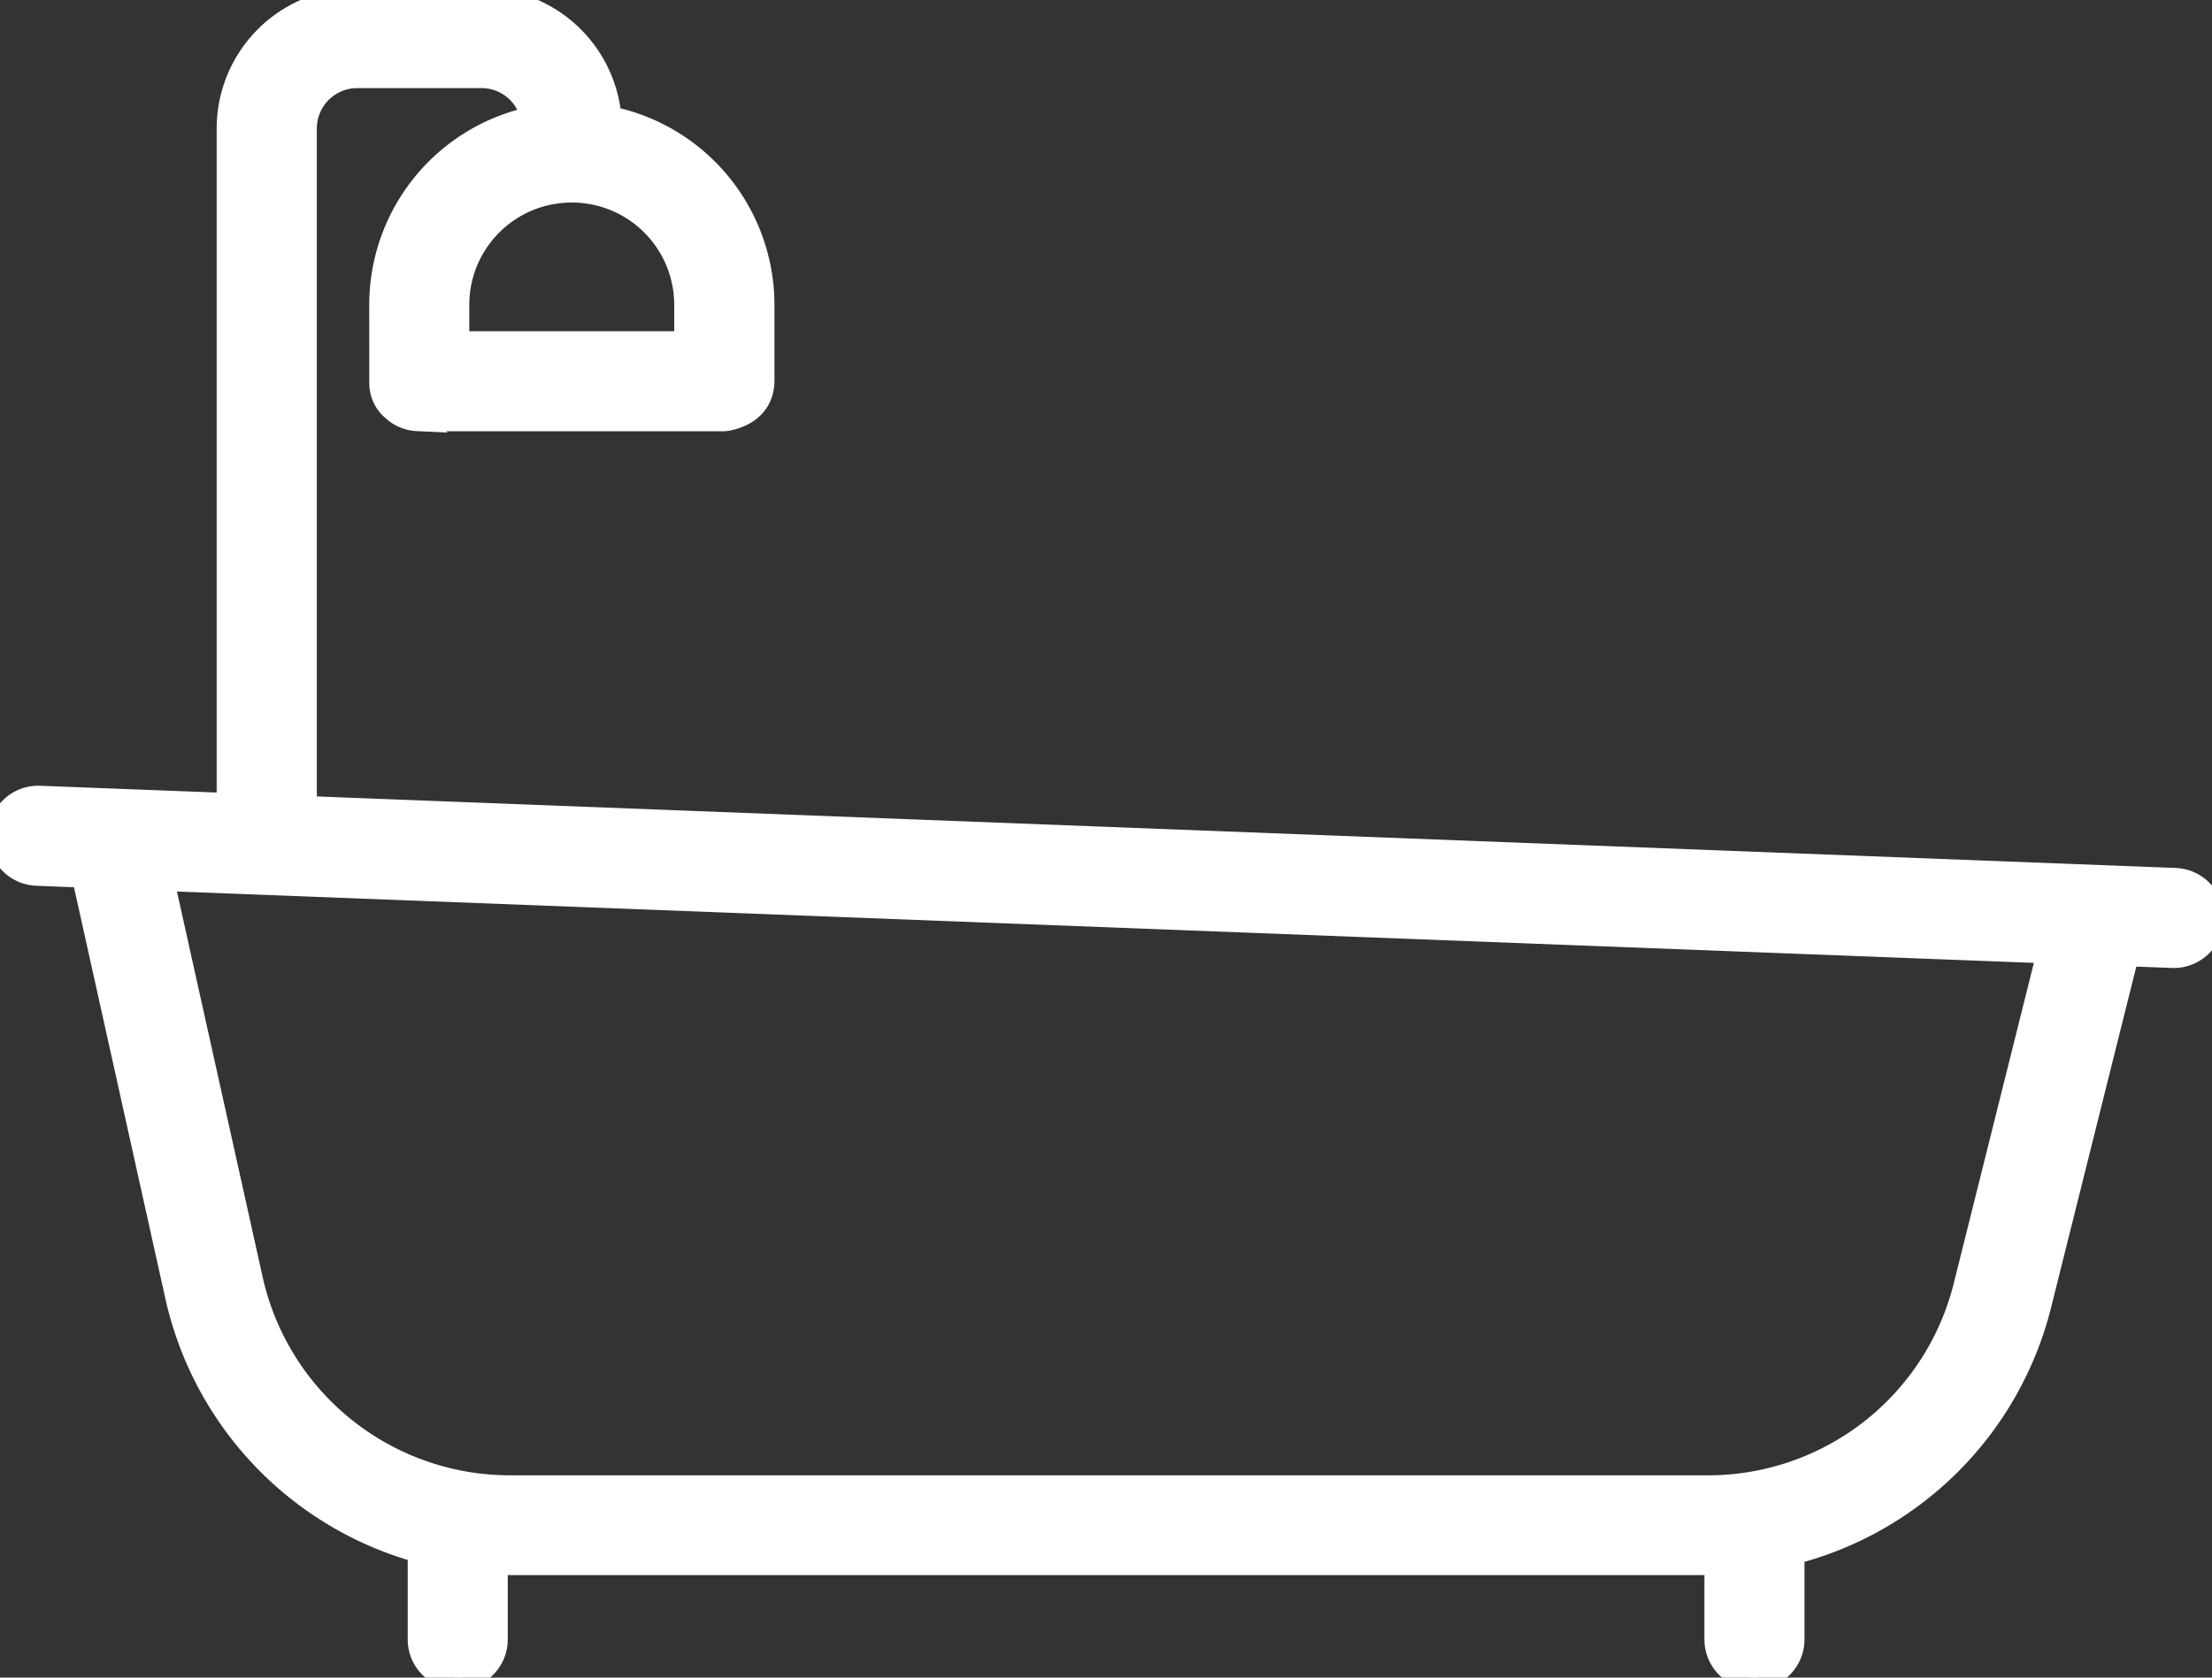 <svg xmlns="http://www.w3.org/2000/svg" xmlns:xlink="http://www.w3.org/1999/xlink" width="185.716" height="140.889" viewBox="0 0 185.716 140.889">
  <rect x="0" y="0" width="185.716" height="140.889" fill="#333333" stroke="none"/>
  <defs>
    <style>
      .cls-1, .cls-3 {
        fill: #fff;
        stroke: #fff;
        stroke-width: 2px;
      }

      .cls-2 {
        clip-path: url(#clip-path);
      }

      .cls-3 {
        fill-rule: evenodd;
      }
    </style>
    <clipPath id="clip-path">
      <rect id="Rechteck_32" data-name="Rechteck 32" class="cls-1" width="185.716" height="140.889"/>
    </clipPath>
  </defs>
  <g id="Gruppe_49" data-name="Gruppe 49" class="cls-2">
    <path id="Pfad_45" data-name="Pfad 45" class="cls-3" d="M19.207,67.615a2.657,2.657,0,0,1-.016-.369V10.791A10.8,10.8,0,0,1,29.983,0h10.44A10.806,10.806,0,0,1,51.182,9.918a16.013,16.013,0,0,1,12.84,15.692v6.324c0,3.017-3.2,3.281-3.2,3.281H35.2l-.168-.008a3.164,3.164,0,0,1-2.01-.848,2.831,2.831,0,0,1-1.017-2.146L32,25.6A16.007,16.007,0,0,1,44.729,9.935a4.39,4.39,0,0,0-4.3-3.537H29.991A4.4,4.4,0,0,0,25.6,10.783V67.238a3.1,3.1,0,0,1-.055.609l157.083,6.044a3.2,3.2,0,1,1-.24,6.4l-3.8-.143-7.357,29.436A28.683,28.683,0,0,1,150.5,130.4v7.286a3.2,3.2,0,0,1-6.4,0v-6.413c-.215.008-.439.008-.656.008H42.831c-.4,0-.807-.008-1.2-.025v6.429a3.2,3.2,0,0,1-6.4,0v-7.429A28.668,28.668,0,0,1,14.86,108.843l-7.839-35.3-3.937-.154a3.2,3.2,0,1,1,.24-6.4L19.23,67.6ZM172.032,79.9,165,108.036A22.261,22.261,0,0,1,143.412,124.9H42.806a22.276,22.276,0,0,1-21.728-17.428L13.6,73.821l158.43,6.091ZM57.609,28.82H38.4V25.6a9.593,9.593,0,0,1,9.591-9.591H48a9.593,9.593,0,0,1,9.606,9.608Z" transform="translate(0 0)"/>
  </g>
</svg>
